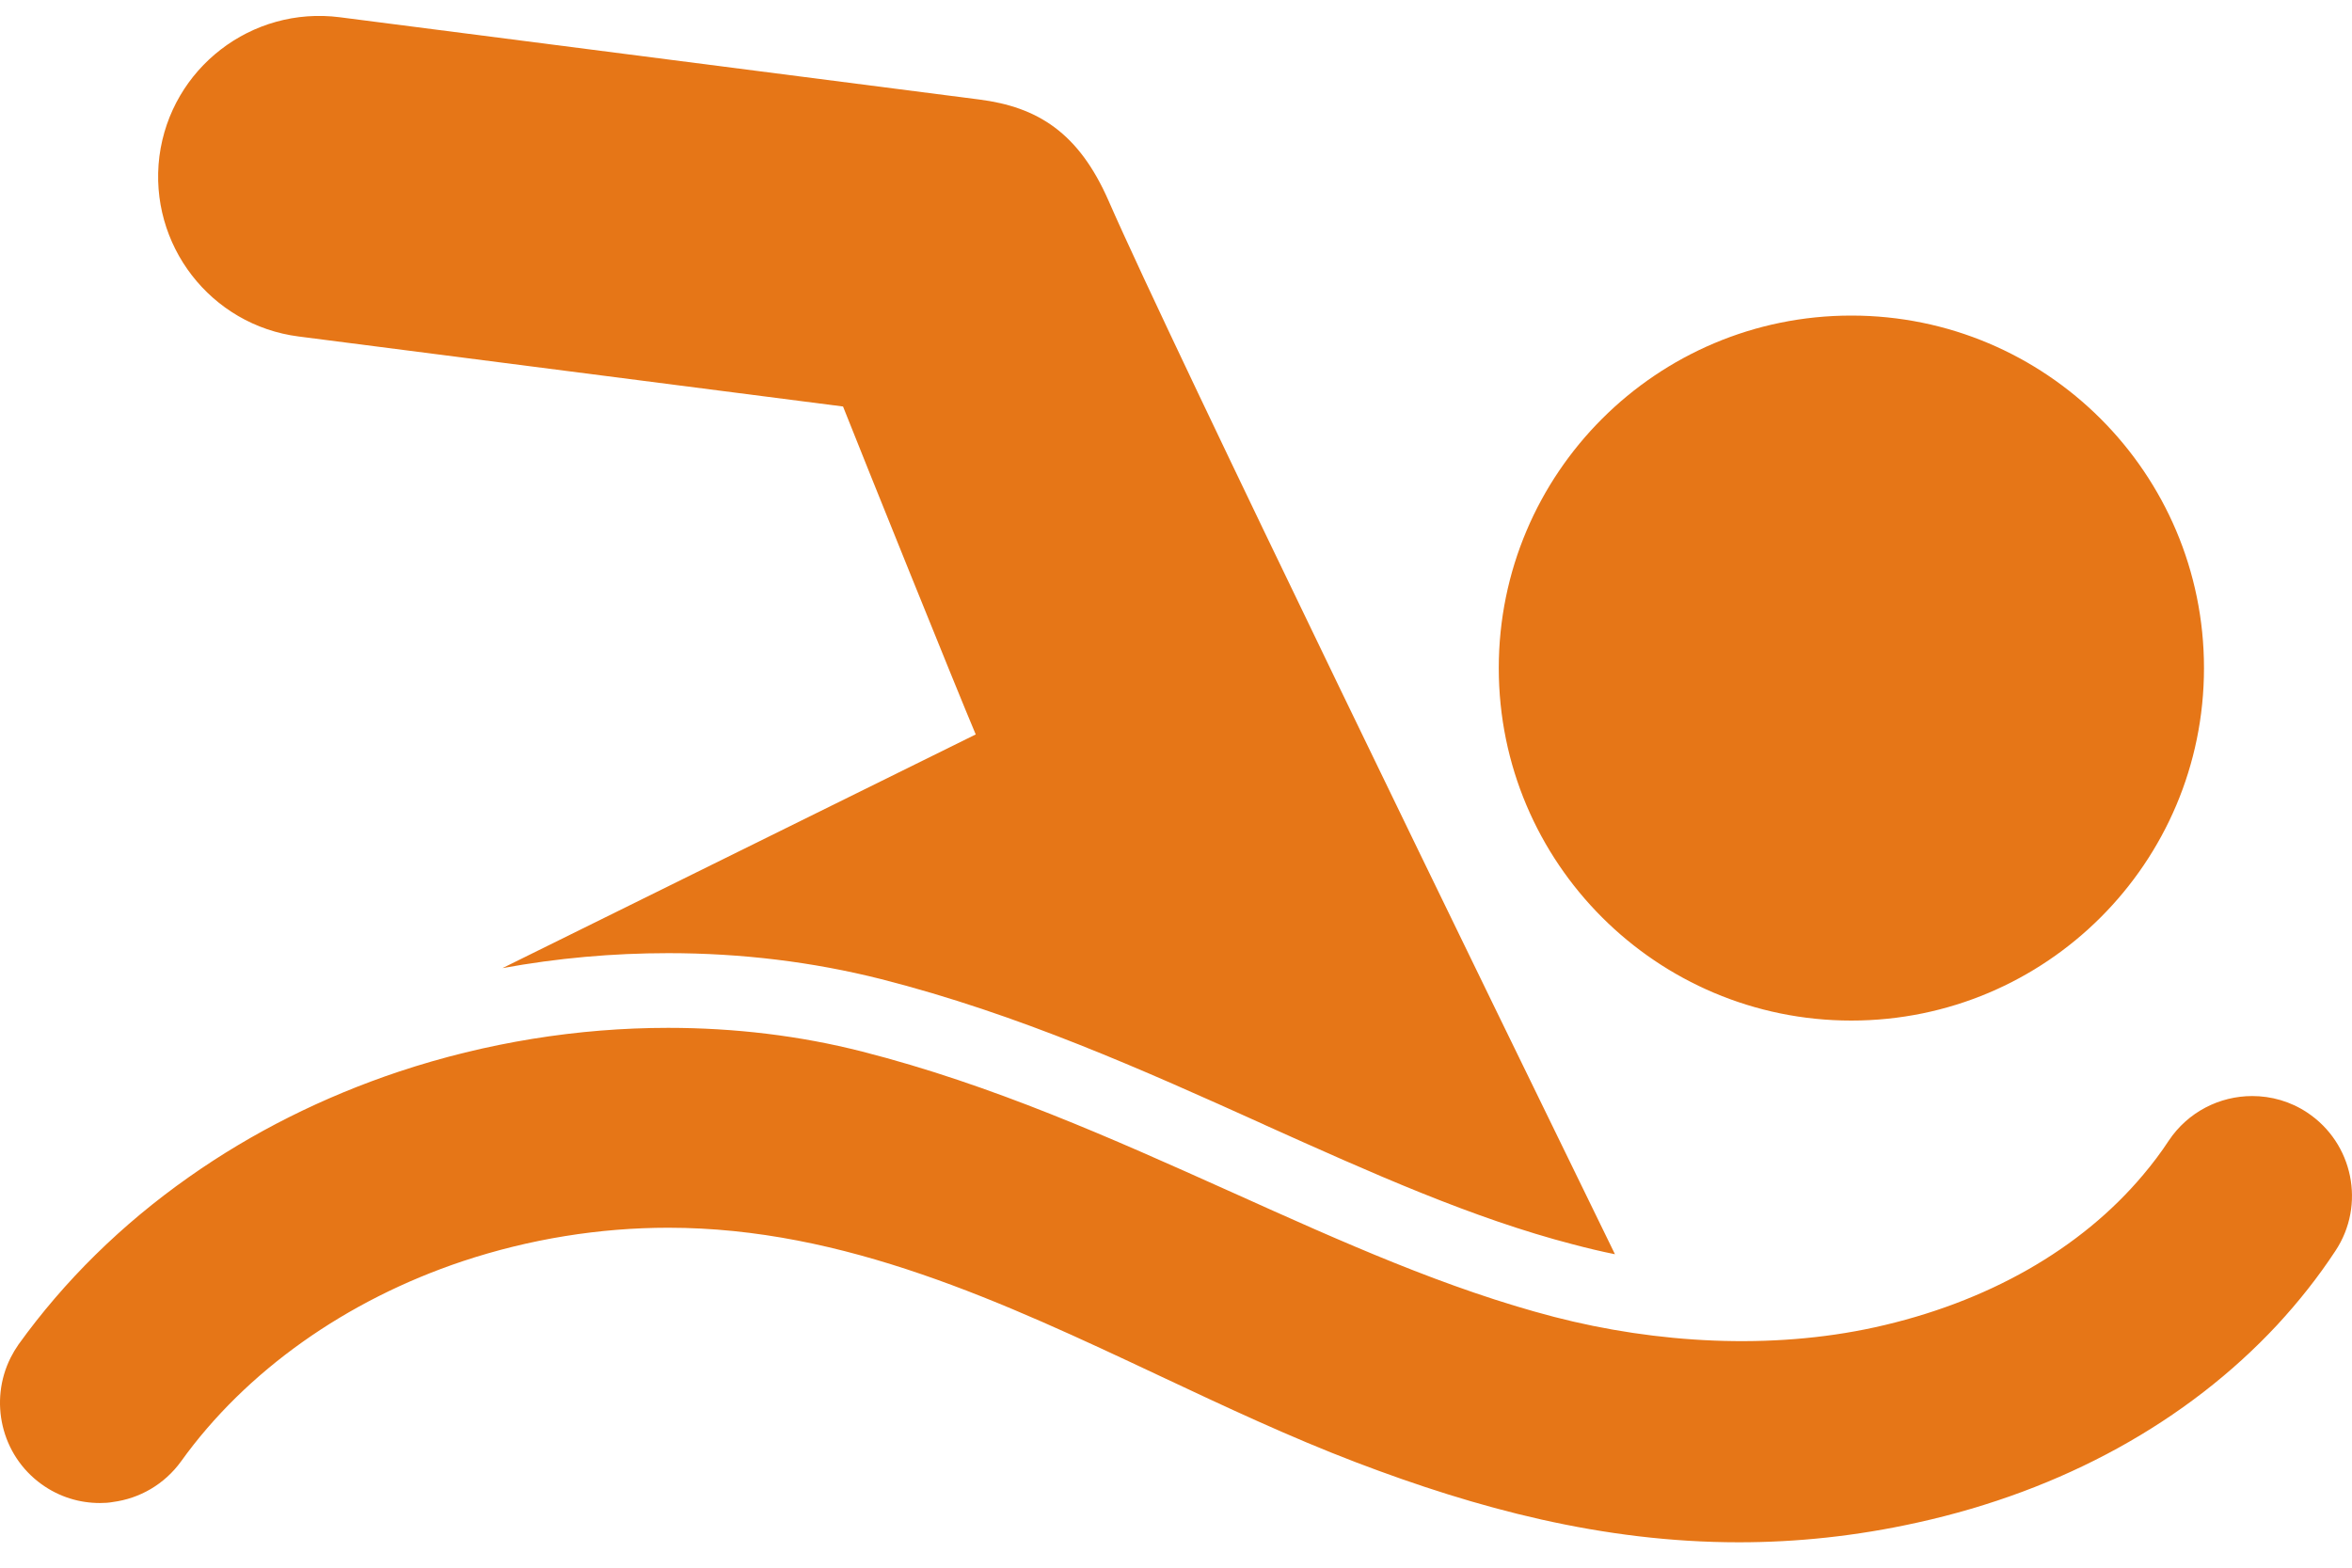 <svg width="30" height="20" viewBox="0 0 30 20" fill="none" xmlns="http://www.w3.org/2000/svg">
<g clip-path="url(#clip0_1110_8451)">
<path fill-rule="evenodd" clip-rule="evenodd" d="M3.811 4.293L10.753 5.186C10.996 5.801 12.216 8.829 12.446 9.371H12.443C11.438 9.867 10.434 10.363 9.43 10.859L9.426 10.861C8.42 11.357 7.415 11.854 6.409 12.351C7.107 12.223 7.815 12.16 8.525 12.16C9.456 12.16 10.368 12.271 11.238 12.491C12.994 12.938 14.581 13.651 16.115 14.343L16.133 14.352C17.494 14.964 18.782 15.543 20.067 15.876C20.249 15.924 20.424 15.966 20.599 16.001C19.069 12.867 14.954 4.424 14.142 2.566C13.759 1.689 13.233 1.364 12.487 1.269L4.334 0.22C3.209 0.076 2.179 0.87 2.033 1.995C1.892 3.12 2.686 4.15 3.811 4.293ZM0.531 18.936C0.758 19.099 1.016 19.175 1.274 19.175C1.332 19.175 1.386 19.172 1.44 19.162C1.778 19.118 2.096 18.939 2.31 18.643C3.136 17.492 4.414 16.587 5.902 16.09C6.756 15.806 7.649 15.663 8.525 15.663C10.773 15.663 12.795 16.613 14.801 17.557L14.801 17.557C15.63 17.947 16.458 18.336 17.297 18.656C18.833 19.242 20.437 19.676 22.18 19.676C22.913 19.676 23.672 19.599 24.459 19.424C26.311 19.016 27.898 18.136 29.046 16.903C29.32 16.606 29.568 16.294 29.788 15.959C30.177 15.373 30.015 14.582 29.428 14.193C29.212 14.05 28.969 13.983 28.727 13.983C28.313 13.983 27.908 14.184 27.662 14.553C27.564 14.703 27.455 14.847 27.337 14.987C26.54 15.937 25.345 16.619 23.911 16.934C22.588 17.224 21.128 17.138 19.825 16.801C18.454 16.444 17.128 15.848 15.719 15.213L15.665 15.189C14.184 14.524 12.655 13.838 10.999 13.416C10.202 13.212 9.367 13.113 8.522 13.113C7.372 13.113 6.202 13.301 5.089 13.671C4.117 13.996 3.215 14.448 2.406 15.019C1.551 15.621 0.822 16.338 0.235 17.154C0.197 17.209 0.165 17.263 0.136 17.32C-0.141 17.872 0.012 18.563 0.531 18.936ZM28.112 8.523C28.112 11.007 26.098 13.02 23.614 13.02C21.131 13.02 19.117 11.007 19.117 8.523C19.117 6.039 21.131 4.026 23.614 4.026C26.098 4.026 28.112 6.039 28.112 8.523Z" fill="#E67617"/>
</g>
<defs>
<clipPath id="clip0_1110_8451">
<rect width="30" height="19.473" fill="white" transform="translate(0 0.203)"/>
</clipPath>
</defs>
</svg>

